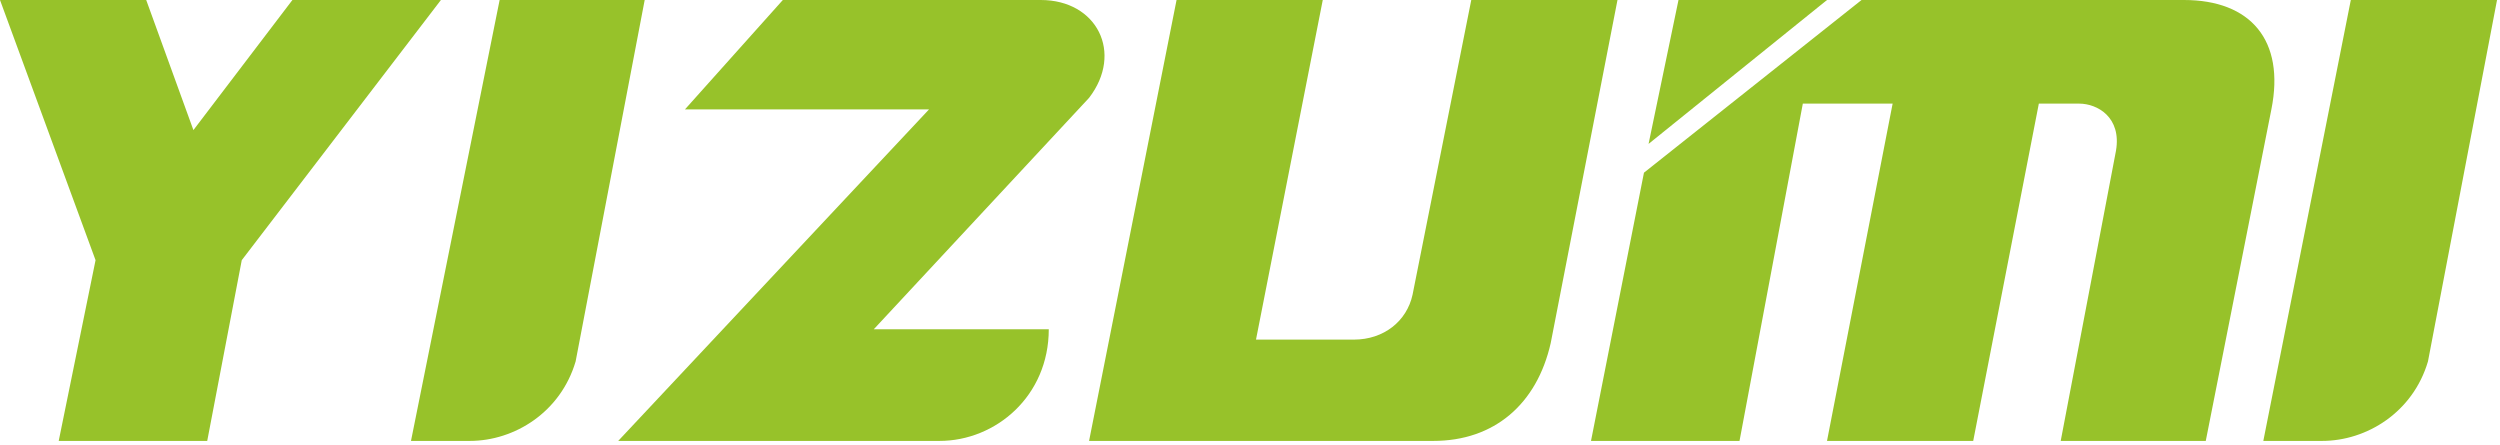 <svg width="253" height="45" viewBox="0 0 253 45" fill="none" xmlns="http://www.w3.org/2000/svg">
    <path fill-rule="evenodd" clip-rule="evenodd" d="M166.835 14.563L184.893 0H169.864L166.835 14.563Z" fill="#97C22A"/>
    <path fill-rule="evenodd" clip-rule="evenodd" d="M5.942 44.621L9.67 26.33L0 0H14.796L19.573 13.165L29.592 0H44.621L24.466 26.33L20.971 44.621H5.942Z" fill="#97C22A"/>
    <path fill-rule="evenodd" clip-rule="evenodd" d="M156.932 34.718C155.534 40.893 151.223 44.621 145.048 44.621H110.214L119.068 0H133.864L127.107 34.369H137.01C140.039 34.369 142.369 32.505 142.951 29.825L148.893 0H163.689L156.932 34.718Z" fill="#97C22A"/>
    <path fill-rule="evenodd" clip-rule="evenodd" d="M229.864 11.068C231.262 4.078 227.767 0 221.01 0H188.388L166.369 17.476L161.01 44.621H176.039L182.446 10.486H191.534L184.893 44.621C191.534 44.621 192.932 44.621 199.689 44.621L206.33 10.486H210.408C212.272 10.486 214.718 11.884 214.136 15.262L208.544 44.621H223.223L229.864 11.068Z" fill="#97C22A"/>
    <path fill-rule="evenodd" clip-rule="evenodd" d="M41.592 44.621L50.563 0H65.243L58.252 36.582C56.738 41.709 52.078 44.621 47.534 44.621H41.592Z" fill="#97C22A"/>
    <path fill-rule="evenodd" clip-rule="evenodd" d="M229.048 44.621L237.903 0H252.699L245.709 36.582C244.194 41.709 239.534 44.621 234.99 44.621H229.048Z" fill="#97C22A"/>
    <path fill-rule="evenodd" clip-rule="evenodd" d="M95.068 44.621H62.563L94.019 11.068H69.32L79.223 0H105.32C111.029 0 113.709 5.359 110.214 9.903L88.427 33.32H106.136C106.136 40.078 100.777 44.621 95.068 44.621Z" fill="#97C22A"/>
</svg>
